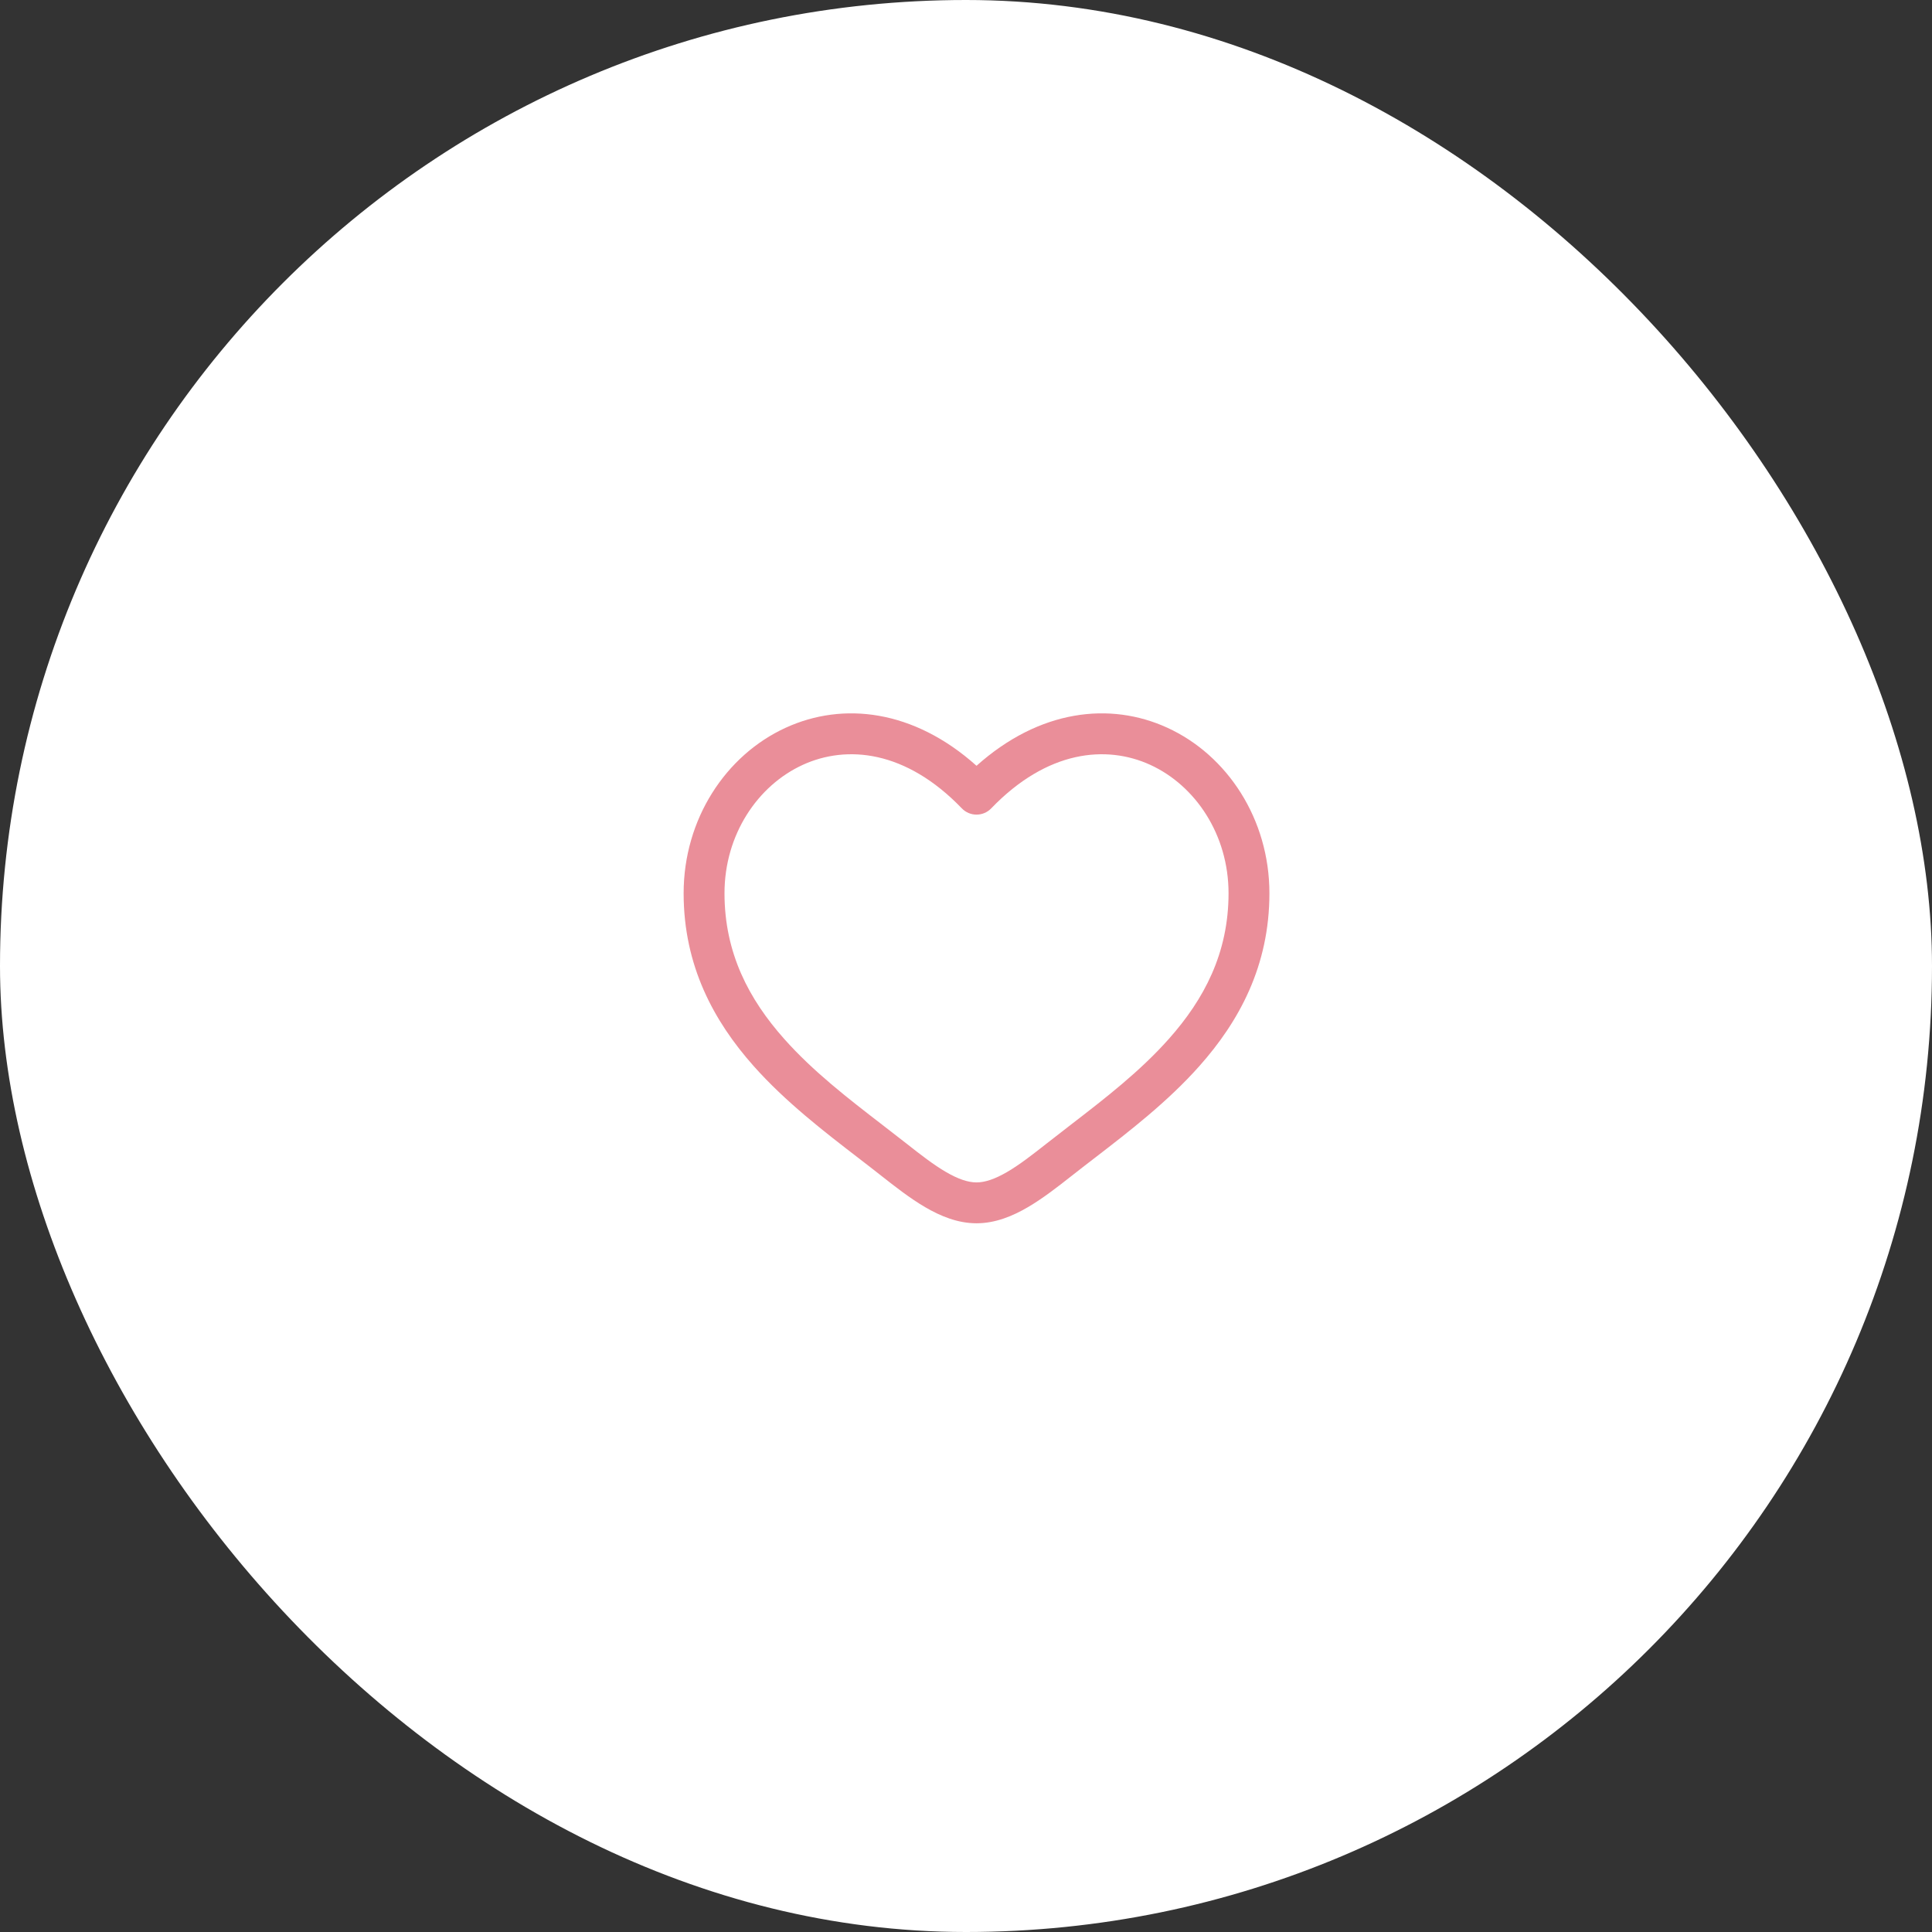 <?xml version="1.0" encoding="UTF-8"?> <svg xmlns="http://www.w3.org/2000/svg" width="65" height="65" viewBox="0 0 65 65" fill="none"><rect x="0" y="0" width="65" height="65" fill="#333333" stroke="none"/> <rect width="65" height="65" rx="32.5" fill="white"></rect> <path fill-rule="evenodd" clip-rule="evenodd" d="M27.01 25.732C25.489 26.428 24.375 28.081 24.375 30.053C24.375 32.067 25.199 33.62 26.381 34.95C27.355 36.047 28.534 36.956 29.683 37.842C29.957 38.053 30.228 38.262 30.495 38.472C30.977 38.852 31.407 39.186 31.822 39.428C32.236 39.67 32.57 39.781 32.854 39.781C33.138 39.781 33.472 39.67 33.887 39.428C34.301 39.186 34.731 38.852 35.214 38.472C35.48 38.262 35.752 38.053 36.025 37.842C37.175 36.956 38.353 36.047 39.327 34.95C40.509 33.62 41.333 32.067 41.333 30.053C41.333 28.081 40.219 26.428 38.699 25.732C37.221 25.057 35.236 25.236 33.349 27.196C33.22 27.331 33.041 27.407 32.854 27.407C32.667 27.407 32.488 27.331 32.359 27.196C30.472 25.236 28.487 25.057 27.01 25.732ZM32.854 25.764C30.735 23.868 28.361 23.603 26.438 24.482C24.407 25.41 23 27.567 23 30.053C23 32.496 24.018 34.36 25.353 35.863C26.422 37.067 27.73 38.074 28.886 38.964C29.148 39.166 29.402 39.361 29.643 39.552C30.113 39.922 30.617 40.317 31.128 40.615C31.639 40.914 32.221 41.156 32.854 41.156C33.487 41.156 34.07 40.914 34.58 40.615C35.091 40.317 35.595 39.922 36.065 39.552C36.307 39.361 36.561 39.166 36.823 38.964C37.978 38.074 39.287 37.067 40.355 35.863C41.69 34.36 42.708 32.496 42.708 30.053C42.708 27.567 41.301 25.41 39.27 24.482C37.347 23.603 34.974 23.868 32.854 25.764Z" fill="#EA8E99"></path> </svg> 